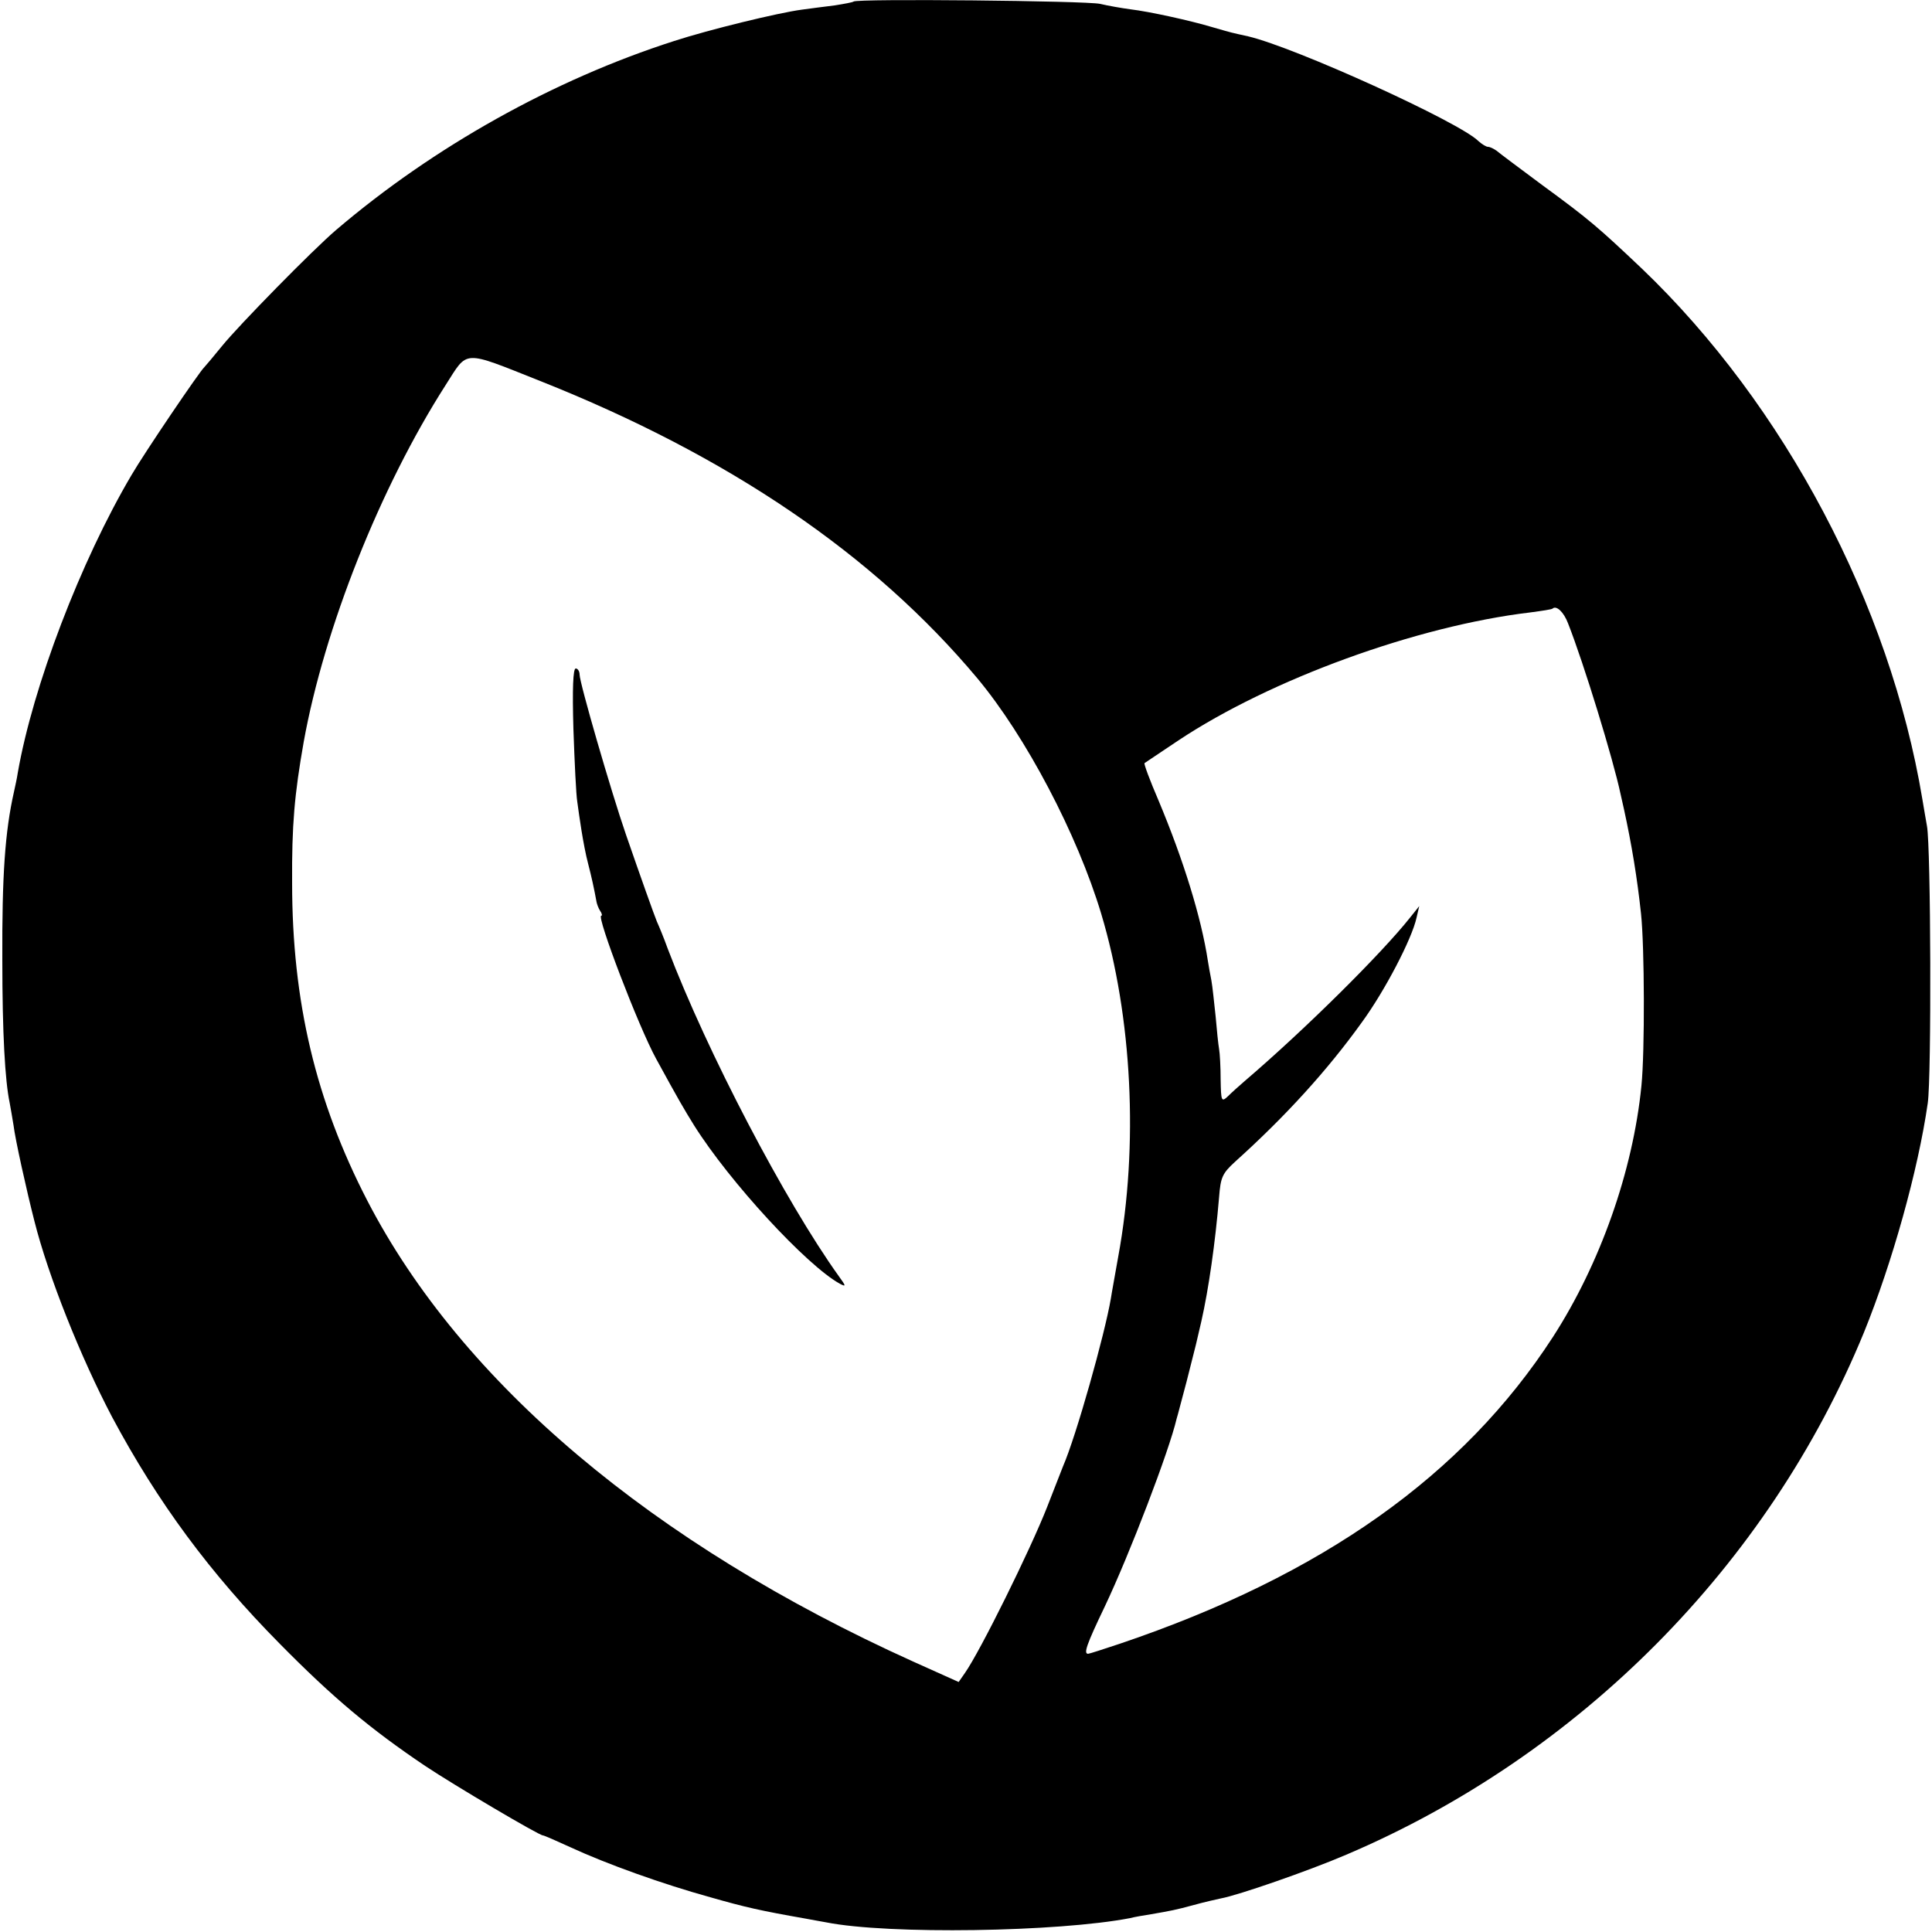 <?xml version="1.0" standalone="no"?>
<!DOCTYPE svg PUBLIC "-//W3C//DTD SVG 20010904//EN"
 "http://www.w3.org/TR/2001/REC-SVG-20010904/DTD/svg10.dtd">
<svg version="1.0" xmlns="http://www.w3.org/2000/svg"
 width="500pt" height="500pt" viewBox="0 0 500 500"
 preserveAspectRatio="xMidYMid meet">
<g transform="translate(0,500) scale(0.1,-0.1)"
fill="#000000" stroke="none">
<path d="M2209 4996 c-2 -2 -24 -6 -49 -10 -25 -3 -63 -8 -85 -11 -61 -8 -241
-52 -330 -81 -312 -100 -623 -274 -875 -489 -60 -51 -253 -248 -295 -300 -22
-27 -43 -52 -46 -55 -11 -9 -156 -223 -189 -280 -131 -222 -255 -546 -294
-770 -2 -14 -7 -36 -10 -50 -23 -102 -31 -216 -30 -435 0 -189 7 -312 19 -369
2 -12 7 -38 10 -58 4 -35 34 -170 54 -248 36 -143 120 -353 201 -507 118 -221
254 -405 434 -587 138 -140 235 -221 376 -316 75 -50 295 -180 305 -180 3 0
35 -14 72 -31 93 -43 238 -95 361 -129 91 -26 131 -35 245 -55 15 -3 39 -7 55
-10 161 -32 601 -25 787 11 11 3 35 7 54 10 52 9 63 11 111 24 25 7 56 14 70
17 44 8 226 71 324 113 604 257 1093 750 1340 1352 73 180 140 419 165 593 10
69 8 664 -2 717 -3 16 -8 47 -12 70 -84 504 -357 1020 -726 1373 -113 107
-136 127 -259 217 -58 43 -110 82 -117 88 -7 5 -17 10 -22 10 -5 0 -16 7 -25
15 -49 49 -473 242 -596 271 -45 10 -38 8 -90 23 -60 18 -165 41 -215 47 -22
3 -57 9 -78 14 -36 8 -629 14 -638 6z m-811 -982 c488 -194 863 -449 1131
-769 126 -151 259 -404 321 -610 80 -267 97 -599 44 -887 -8 -46 -17 -94 -19
-108 -16 -94 -90 -357 -124 -435 -4 -11 -23 -58 -41 -105 -44 -112 -173 -373
-213 -430 l-16 -23 -118 53 c-673 304 -1168 721 -1412 1192 -134 259 -195 516
-195 823 -1 149 6 229 30 365 53 294 198 659 367 923 59 92 41 92 245 11z
m2660 -627 c41 -104 117 -352 136 -442 1 -5 5 -23 9 -40 20 -92 34 -177 44
-270 9 -85 10 -355 1 -445 -22 -221 -107 -461 -229 -650 -232 -358 -597 -617
-1121 -794 -42 -14 -79 -26 -82 -26 -12 0 -5 22 43 122 65 137 167 404 186
486 3 9 14 53 26 97 11 44 22 87 24 95 2 8 8 35 14 60 19 84 36 203 46 322 4
51 8 61 42 92 131 118 239 237 328 361 59 81 129 215 141 270 l7 30 -24 -30
c-73 -92 -269 -287 -428 -423 -14 -12 -34 -30 -43 -39 -17 -16 -18 -13 -19 43
0 32 -2 68 -4 79 -2 11 -6 49 -9 85 -4 36 -8 77 -11 93 -3 15 -7 37 -9 50 -17
112 -63 261 -128 416 -22 51 -38 94 -36 96 2 1 41 28 88 59 238 158 616 296
910 331 30 4 57 8 58 10 10 9 29 -9 40 -38z"/>
<path d="M1484 3113 c3 -87 7 -171 10 -188 2 -16 7 -50 11 -75 4 -25 11 -63
17 -85 9 -35 15 -62 22 -100 1 -5 5 -16 9 -22 5 -7 6 -13 3 -13 -13 0 96 -286
142 -370 59 -108 72 -130 98 -172 93 -148 292 -363 377 -410 17 -9 17 -7 -2
19 -139 194 -341 580 -443 848 -10 28 -23 59 -28 70 -7 17 -42 115 -80 225
-39 113 -120 393 -120 414 0 9 -5 16 -10 16 -7 0 -9 -53 -6 -157z"/>
</g>
</svg>

